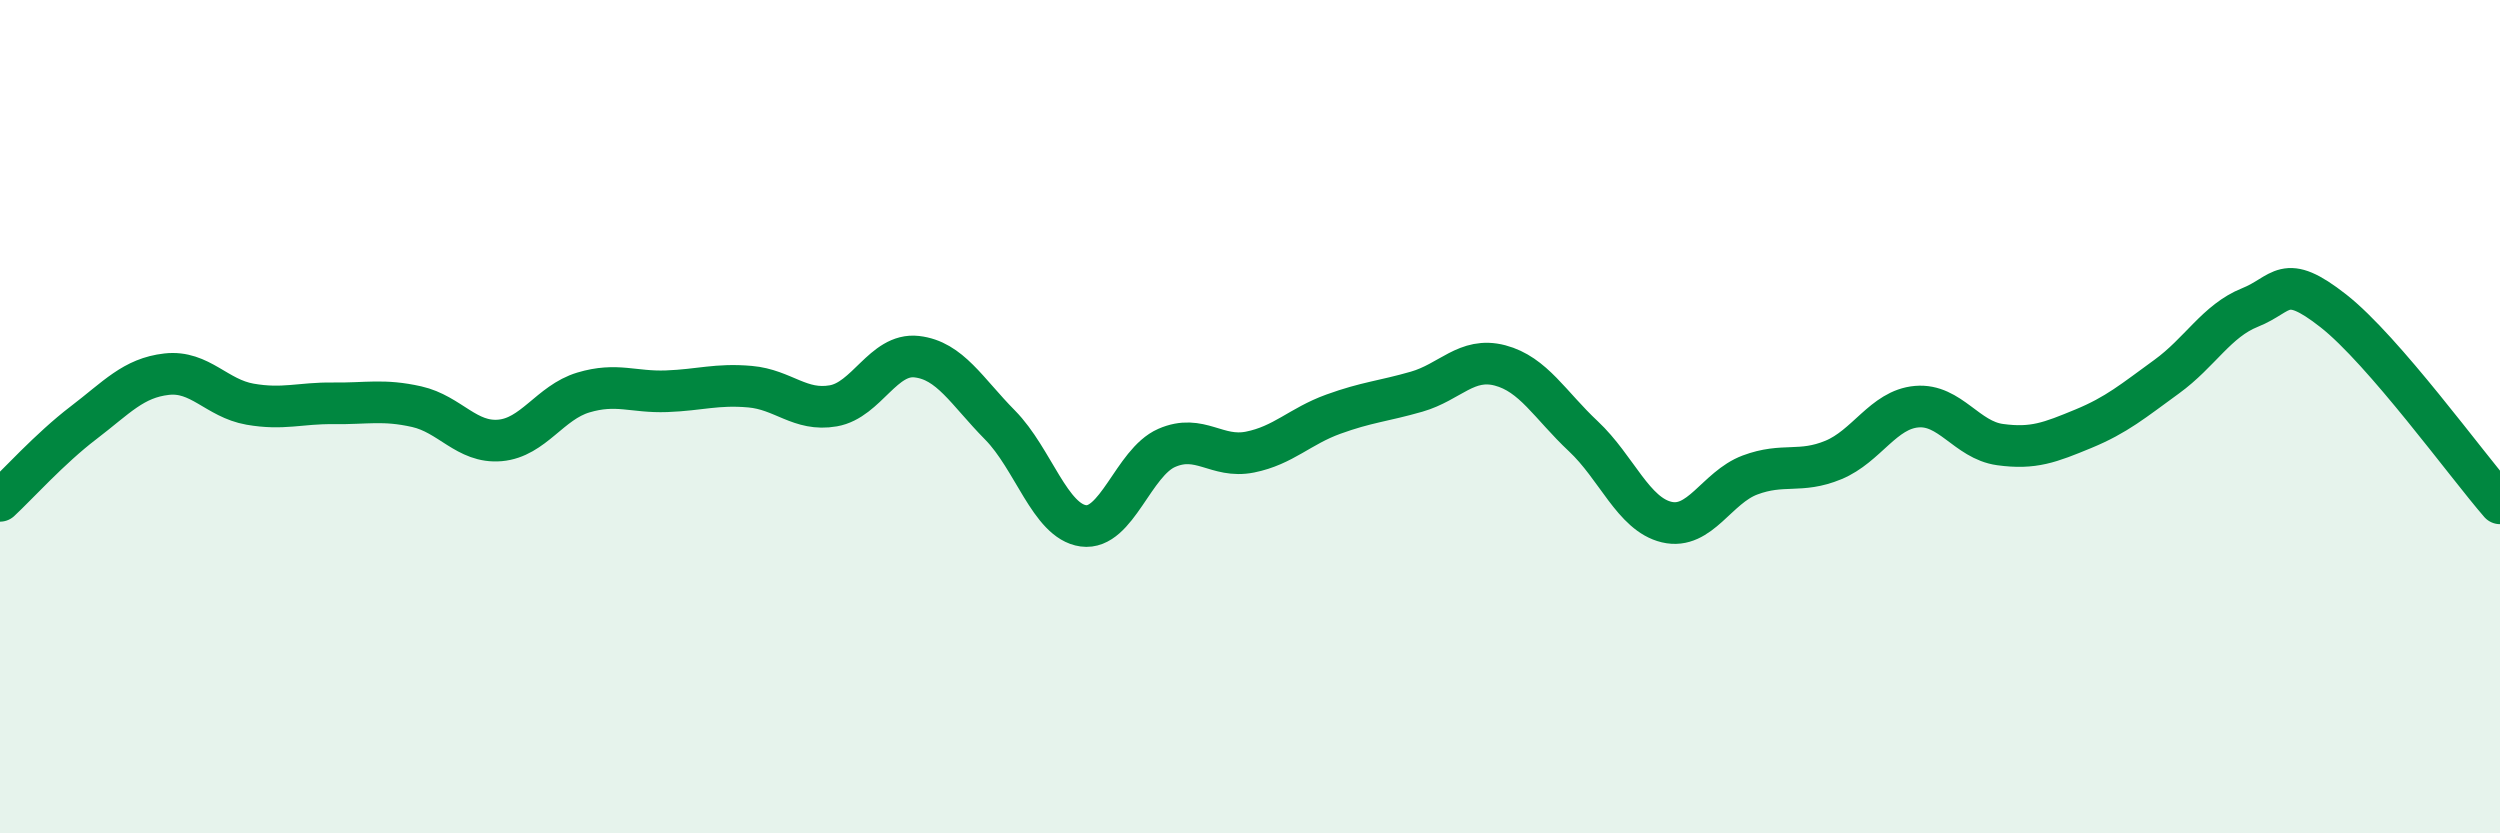 
    <svg width="60" height="20" viewBox="0 0 60 20" xmlns="http://www.w3.org/2000/svg">
      <path
        d="M 0,12.02 C 0.4,11.65 1.2,10.76 2,10.15 C 2.8,9.54 3.2,9.07 4,8.98 C 4.8,8.89 5.2,9.56 6,9.7 C 6.8,9.84 7.2,9.67 8,9.68 C 8.8,9.69 9.2,9.58 10,9.76 C 10.8,9.94 11.2,10.64 12,10.57 C 12.8,10.5 13.2,9.66 14,9.42 C 14.8,9.18 15.2,9.42 16,9.39 C 16.8,9.36 17.2,9.21 18,9.28 C 18.8,9.35 19.2,9.88 20,9.74 C 20.8,9.6 21.2,8.47 22,8.56 C 22.8,8.65 23.2,9.39 24,10.2 C 24.8,11.01 25.2,12.51 26,12.62 C 26.8,12.73 27.2,11.1 28,10.75 C 28.8,10.4 29.2,11.01 30,10.85 C 30.8,10.69 31.2,10.23 32,9.94 C 32.8,9.65 33.2,9.63 34,9.4 C 34.8,9.17 35.2,8.56 36,8.77 C 36.8,8.98 37.2,9.72 38,10.47 C 38.8,11.22 39.2,12.34 40,12.53 C 40.8,12.72 41.2,11.7 42,11.4 C 42.8,11.1 43.2,11.37 44,11.04 C 44.8,10.71 45.2,9.83 46,9.76 C 46.8,9.69 47.2,10.56 48,10.67 C 48.8,10.78 49.2,10.62 50,10.29 C 50.8,9.96 51.2,9.62 52,9.04 C 52.8,8.46 53.2,7.7 54,7.38 C 54.8,7.06 54.8,6.52 56,7.46 C 57.2,8.4 59.2,11.16 60,12.08L60 20L0 20Z"
        fill="#008740"
        opacity="0.1"
        stroke-linecap="round"
        stroke-linejoin="round"
      />
      <path
        d="M 0,12.02 C 0.4,11.65 1.2,10.76 2,10.15 C 2.8,9.54 3.2,9.07 4,8.98 C 4.8,8.89 5.2,9.56 6,9.7 C 6.8,9.84 7.2,9.67 8,9.68 C 8.8,9.69 9.2,9.58 10,9.76 C 10.8,9.94 11.2,10.64 12,10.57 C 12.8,10.5 13.2,9.66 14,9.42 C 14.8,9.18 15.2,9.42 16,9.39 C 16.8,9.36 17.2,9.21 18,9.28 C 18.8,9.35 19.2,9.88 20,9.74 C 20.8,9.6 21.2,8.47 22,8.56 C 22.8,8.65 23.2,9.39 24,10.2 C 24.8,11.01 25.2,12.51 26,12.62 C 26.8,12.73 27.2,11.1 28,10.75 C 28.8,10.4 29.2,11.01 30,10.85 C 30.8,10.69 31.2,10.23 32,9.94 C 32.8,9.65 33.2,9.63 34,9.4 C 34.8,9.17 35.2,8.56 36,8.77 C 36.8,8.98 37.2,9.72 38,10.47 C 38.8,11.22 39.2,12.34 40,12.53 C 40.8,12.72 41.2,11.7 42,11.4 C 42.8,11.1 43.2,11.37 44,11.04 C 44.8,10.71 45.2,9.83 46,9.76 C 46.8,9.69 47.2,10.56 48,10.67 C 48.8,10.78 49.2,10.62 50,10.29 C 50.8,9.96 51.2,9.62 52,9.04 C 52.8,8.46 53.2,7.7 54,7.38 C 54.8,7.06 54.8,6.52 56,7.46 C 57.2,8.4 59.2,11.16 60,12.08"
        stroke="#008740"
        stroke-width="1"
        fill="none"
        stroke-linecap="round"
        stroke-linejoin="round"
      />
    </svg>
  